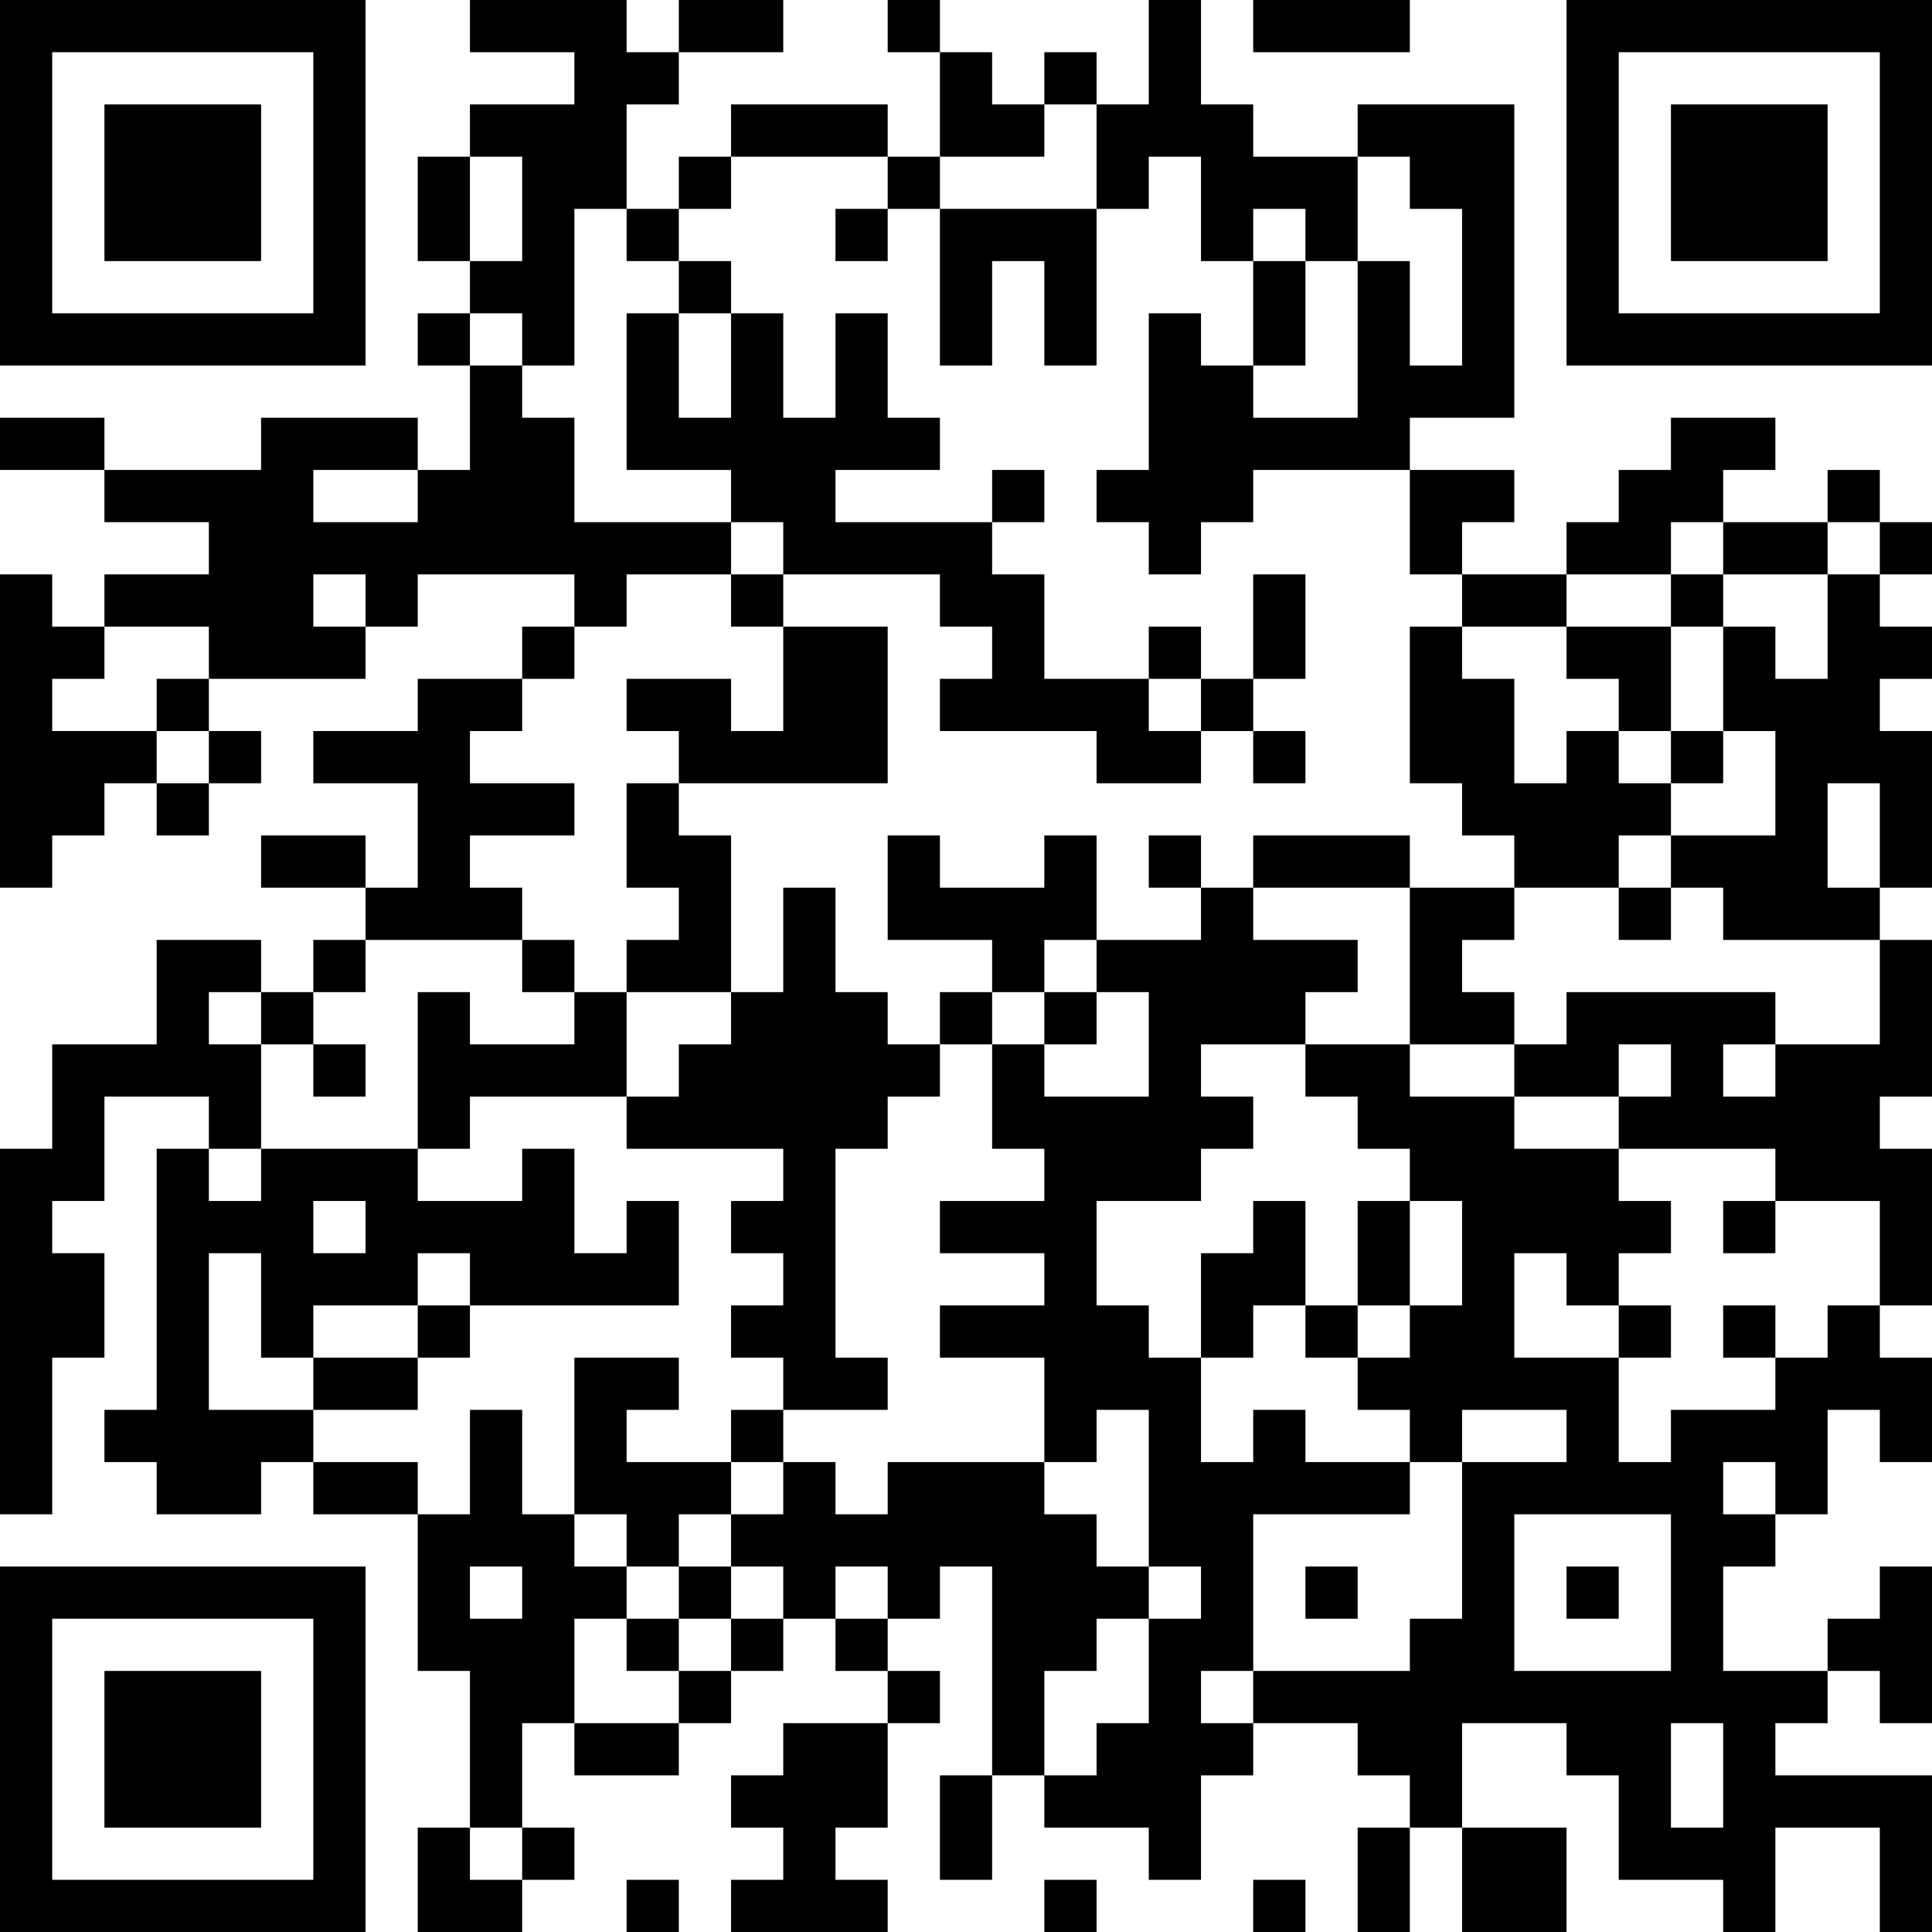 <?xml version="1.0" encoding="UTF-8"?>
<svg xmlns="http://www.w3.org/2000/svg" version="1.1" width="400" height="400" viewBox="0 0 400 400"><rect x="0" y="0" width="400" height="400" fill="#ffffff"/><g transform="scale(10.811)"><g transform="translate(0,0)"><path fill-rule="evenodd" d="M9 0L9 1L11 1L11 2L9 2L9 3L8 3L8 5L9 5L9 6L8 6L8 7L9 7L9 9L8 9L8 8L5 8L5 9L2 9L2 8L0 8L0 9L2 9L2 10L4 10L4 11L2 11L2 12L1 12L1 11L0 11L0 17L1 17L1 16L2 16L2 15L3 15L3 16L4 16L4 15L5 15L5 14L4 14L4 13L7 13L7 12L8 12L8 11L11 11L11 12L10 12L10 13L8 13L8 14L6 14L6 15L8 15L8 17L7 17L7 16L5 16L5 17L7 17L7 18L6 18L6 19L5 19L5 18L3 18L3 20L1 20L1 22L0 22L0 29L1 29L1 26L2 26L2 24L1 24L1 23L2 23L2 21L4 21L4 22L3 22L3 27L2 27L2 28L3 28L3 29L5 29L5 28L6 28L6 29L8 29L8 32L9 32L9 35L8 35L8 37L10 37L10 36L11 36L11 35L10 35L10 33L11 33L11 34L13 34L13 33L14 33L14 32L15 32L15 31L16 31L16 32L17 32L17 33L15 33L15 34L14 34L14 35L15 35L15 36L14 36L14 37L17 37L17 36L16 36L16 35L17 35L17 33L18 33L18 32L17 32L17 31L18 31L18 30L19 30L19 34L18 34L18 36L19 36L19 34L20 34L20 35L22 35L22 36L23 36L23 34L24 34L24 33L26 33L26 34L27 34L27 35L26 35L26 37L27 37L27 35L28 35L28 37L30 37L30 35L28 35L28 33L30 33L30 34L31 34L31 36L33 36L33 37L34 37L34 35L36 35L36 37L37 37L37 34L34 34L34 33L35 33L35 32L36 32L36 33L37 33L37 30L36 30L36 31L35 31L35 32L33 32L33 30L34 30L34 29L35 29L35 27L36 27L36 28L37 28L37 26L36 26L36 25L37 25L37 22L36 22L36 21L37 21L37 18L36 18L36 17L37 17L37 14L36 14L36 13L37 13L37 12L36 12L36 11L37 11L37 10L36 10L36 9L35 9L35 10L33 10L33 9L34 9L34 8L32 8L32 9L31 9L31 10L30 10L30 11L28 11L28 10L29 10L29 9L27 9L27 8L29 8L29 2L26 2L26 3L24 3L24 2L23 2L23 0L22 0L22 2L21 2L21 1L20 1L20 2L19 2L19 1L18 1L18 0L17 0L17 1L18 1L18 3L17 3L17 2L14 2L14 3L13 3L13 4L12 4L12 2L13 2L13 1L15 1L15 0L13 0L13 1L12 1L12 0ZM24 0L24 1L27 1L27 0ZM20 2L20 3L18 3L18 4L17 4L17 3L14 3L14 4L13 4L13 5L12 5L12 4L11 4L11 7L10 7L10 6L9 6L9 7L10 7L10 8L11 8L11 10L14 10L14 11L12 11L12 12L11 12L11 13L10 13L10 14L9 14L9 15L11 15L11 16L9 16L9 17L10 17L10 18L7 18L7 19L6 19L6 20L5 20L5 19L4 19L4 20L5 20L5 22L4 22L4 23L5 23L5 22L8 22L8 23L10 23L10 22L11 22L11 24L12 24L12 23L13 23L13 25L9 25L9 24L8 24L8 25L6 25L6 26L5 26L5 24L4 24L4 27L6 27L6 28L8 28L8 29L9 29L9 27L10 27L10 29L11 29L11 30L12 30L12 31L11 31L11 33L13 33L13 32L14 32L14 31L15 31L15 30L14 30L14 29L15 29L15 28L16 28L16 29L17 29L17 28L20 28L20 29L21 29L21 30L22 30L22 31L21 31L21 32L20 32L20 34L21 34L21 33L22 33L22 31L23 31L23 30L22 30L22 27L21 27L21 28L20 28L20 26L18 26L18 25L20 25L20 24L18 24L18 23L20 23L20 22L19 22L19 20L20 20L20 21L22 21L22 19L21 19L21 18L23 18L23 17L24 17L24 18L26 18L26 19L25 19L25 20L23 20L23 21L24 21L24 22L23 22L23 23L21 23L21 25L22 25L22 26L23 26L23 28L24 28L24 27L25 27L25 28L27 28L27 29L24 29L24 32L23 32L23 33L24 33L24 32L27 32L27 31L28 31L28 28L30 28L30 27L28 27L28 28L27 28L27 27L26 27L26 26L27 26L27 25L28 25L28 23L27 23L27 22L26 22L26 21L25 21L25 20L27 20L27 21L29 21L29 22L31 22L31 23L32 23L32 24L31 24L31 25L30 25L30 24L29 24L29 26L31 26L31 28L32 28L32 27L34 27L34 26L35 26L35 25L36 25L36 23L34 23L34 22L31 22L31 21L32 21L32 20L31 20L31 21L29 21L29 20L30 20L30 19L34 19L34 20L33 20L33 21L34 21L34 20L36 20L36 18L33 18L33 17L32 17L32 16L34 16L34 14L33 14L33 12L34 12L34 13L35 13L35 11L36 11L36 10L35 10L35 11L33 11L33 10L32 10L32 11L30 11L30 12L28 12L28 11L27 11L27 9L24 9L24 10L23 10L23 11L22 11L22 10L21 10L21 9L22 9L22 6L23 6L23 7L24 7L24 8L26 8L26 5L27 5L27 7L28 7L28 4L27 4L27 3L26 3L26 5L25 5L25 4L24 4L24 5L23 5L23 3L22 3L22 4L21 4L21 2ZM9 3L9 5L10 5L10 3ZM16 4L16 5L17 5L17 4ZM18 4L18 7L19 7L19 5L20 5L20 7L21 7L21 4ZM13 5L13 6L12 6L12 9L14 9L14 10L15 10L15 11L14 11L14 12L15 12L15 14L14 14L14 13L12 13L12 14L13 14L13 15L12 15L12 17L13 17L13 18L12 18L12 19L11 19L11 18L10 18L10 19L11 19L11 20L9 20L9 19L8 19L8 22L9 22L9 21L12 21L12 22L15 22L15 23L14 23L14 24L15 24L15 25L14 25L14 26L15 26L15 27L14 27L14 28L12 28L12 27L13 27L13 26L11 26L11 29L12 29L12 30L13 30L13 31L12 31L12 32L13 32L13 31L14 31L14 30L13 30L13 29L14 29L14 28L15 28L15 27L17 27L17 26L16 26L16 22L17 22L17 21L18 21L18 20L19 20L19 19L20 19L20 20L21 20L21 19L20 19L20 18L21 18L21 16L20 16L20 17L18 17L18 16L17 16L17 18L19 18L19 19L18 19L18 20L17 20L17 19L16 19L16 17L15 17L15 19L14 19L14 16L13 16L13 15L17 15L17 12L15 12L15 11L18 11L18 12L19 12L19 13L18 13L18 14L21 14L21 15L23 15L23 14L24 14L24 15L25 15L25 14L24 14L24 13L25 13L25 11L24 11L24 13L23 13L23 12L22 12L22 13L20 13L20 11L19 11L19 10L20 10L20 9L19 9L19 10L16 10L16 9L18 9L18 8L17 8L17 6L16 6L16 8L15 8L15 6L14 6L14 5ZM24 5L24 7L25 7L25 5ZM13 6L13 8L14 8L14 6ZM6 9L6 10L8 10L8 9ZM6 11L6 12L7 12L7 11ZM32 11L32 12L30 12L30 13L31 13L31 14L30 14L30 15L29 15L29 13L28 13L28 12L27 12L27 15L28 15L28 16L29 16L29 17L27 17L27 16L24 16L24 17L27 17L27 20L29 20L29 19L28 19L28 18L29 18L29 17L31 17L31 18L32 18L32 17L31 17L31 16L32 16L32 15L33 15L33 14L32 14L32 12L33 12L33 11ZM2 12L2 13L1 13L1 14L3 14L3 15L4 15L4 14L3 14L3 13L4 13L4 12ZM22 13L22 14L23 14L23 13ZM31 14L31 15L32 15L32 14ZM35 15L35 17L36 17L36 15ZM22 16L22 17L23 17L23 16ZM12 19L12 21L13 21L13 20L14 20L14 19ZM6 20L6 21L7 21L7 20ZM6 23L6 24L7 24L7 23ZM24 23L24 24L23 24L23 26L24 26L24 25L25 25L25 26L26 26L26 25L27 25L27 23L26 23L26 25L25 25L25 23ZM33 23L33 24L34 24L34 23ZM8 25L8 26L6 26L6 27L8 27L8 26L9 26L9 25ZM31 25L31 26L32 26L32 25ZM33 25L33 26L34 26L34 25ZM33 28L33 29L34 29L34 28ZM29 29L29 32L32 32L32 29ZM9 30L9 31L10 31L10 30ZM16 30L16 31L17 31L17 30ZM25 30L25 31L26 31L26 30ZM30 30L30 31L31 31L31 30ZM32 33L32 35L33 35L33 33ZM9 35L9 36L10 36L10 35ZM12 36L12 37L13 37L13 36ZM20 36L20 37L21 37L21 36ZM24 36L24 37L25 37L25 36ZM0 0L0 7L7 7L7 0ZM1 1L1 6L6 6L6 1ZM2 2L2 5L5 5L5 2ZM30 0L30 7L37 7L37 0ZM31 1L31 6L36 6L36 1ZM32 2L32 5L35 5L35 2ZM0 30L0 37L7 37L7 30ZM1 31L1 36L6 36L6 31ZM2 32L2 35L5 35L5 32Z" fill="#000000"/></g></g></svg>
